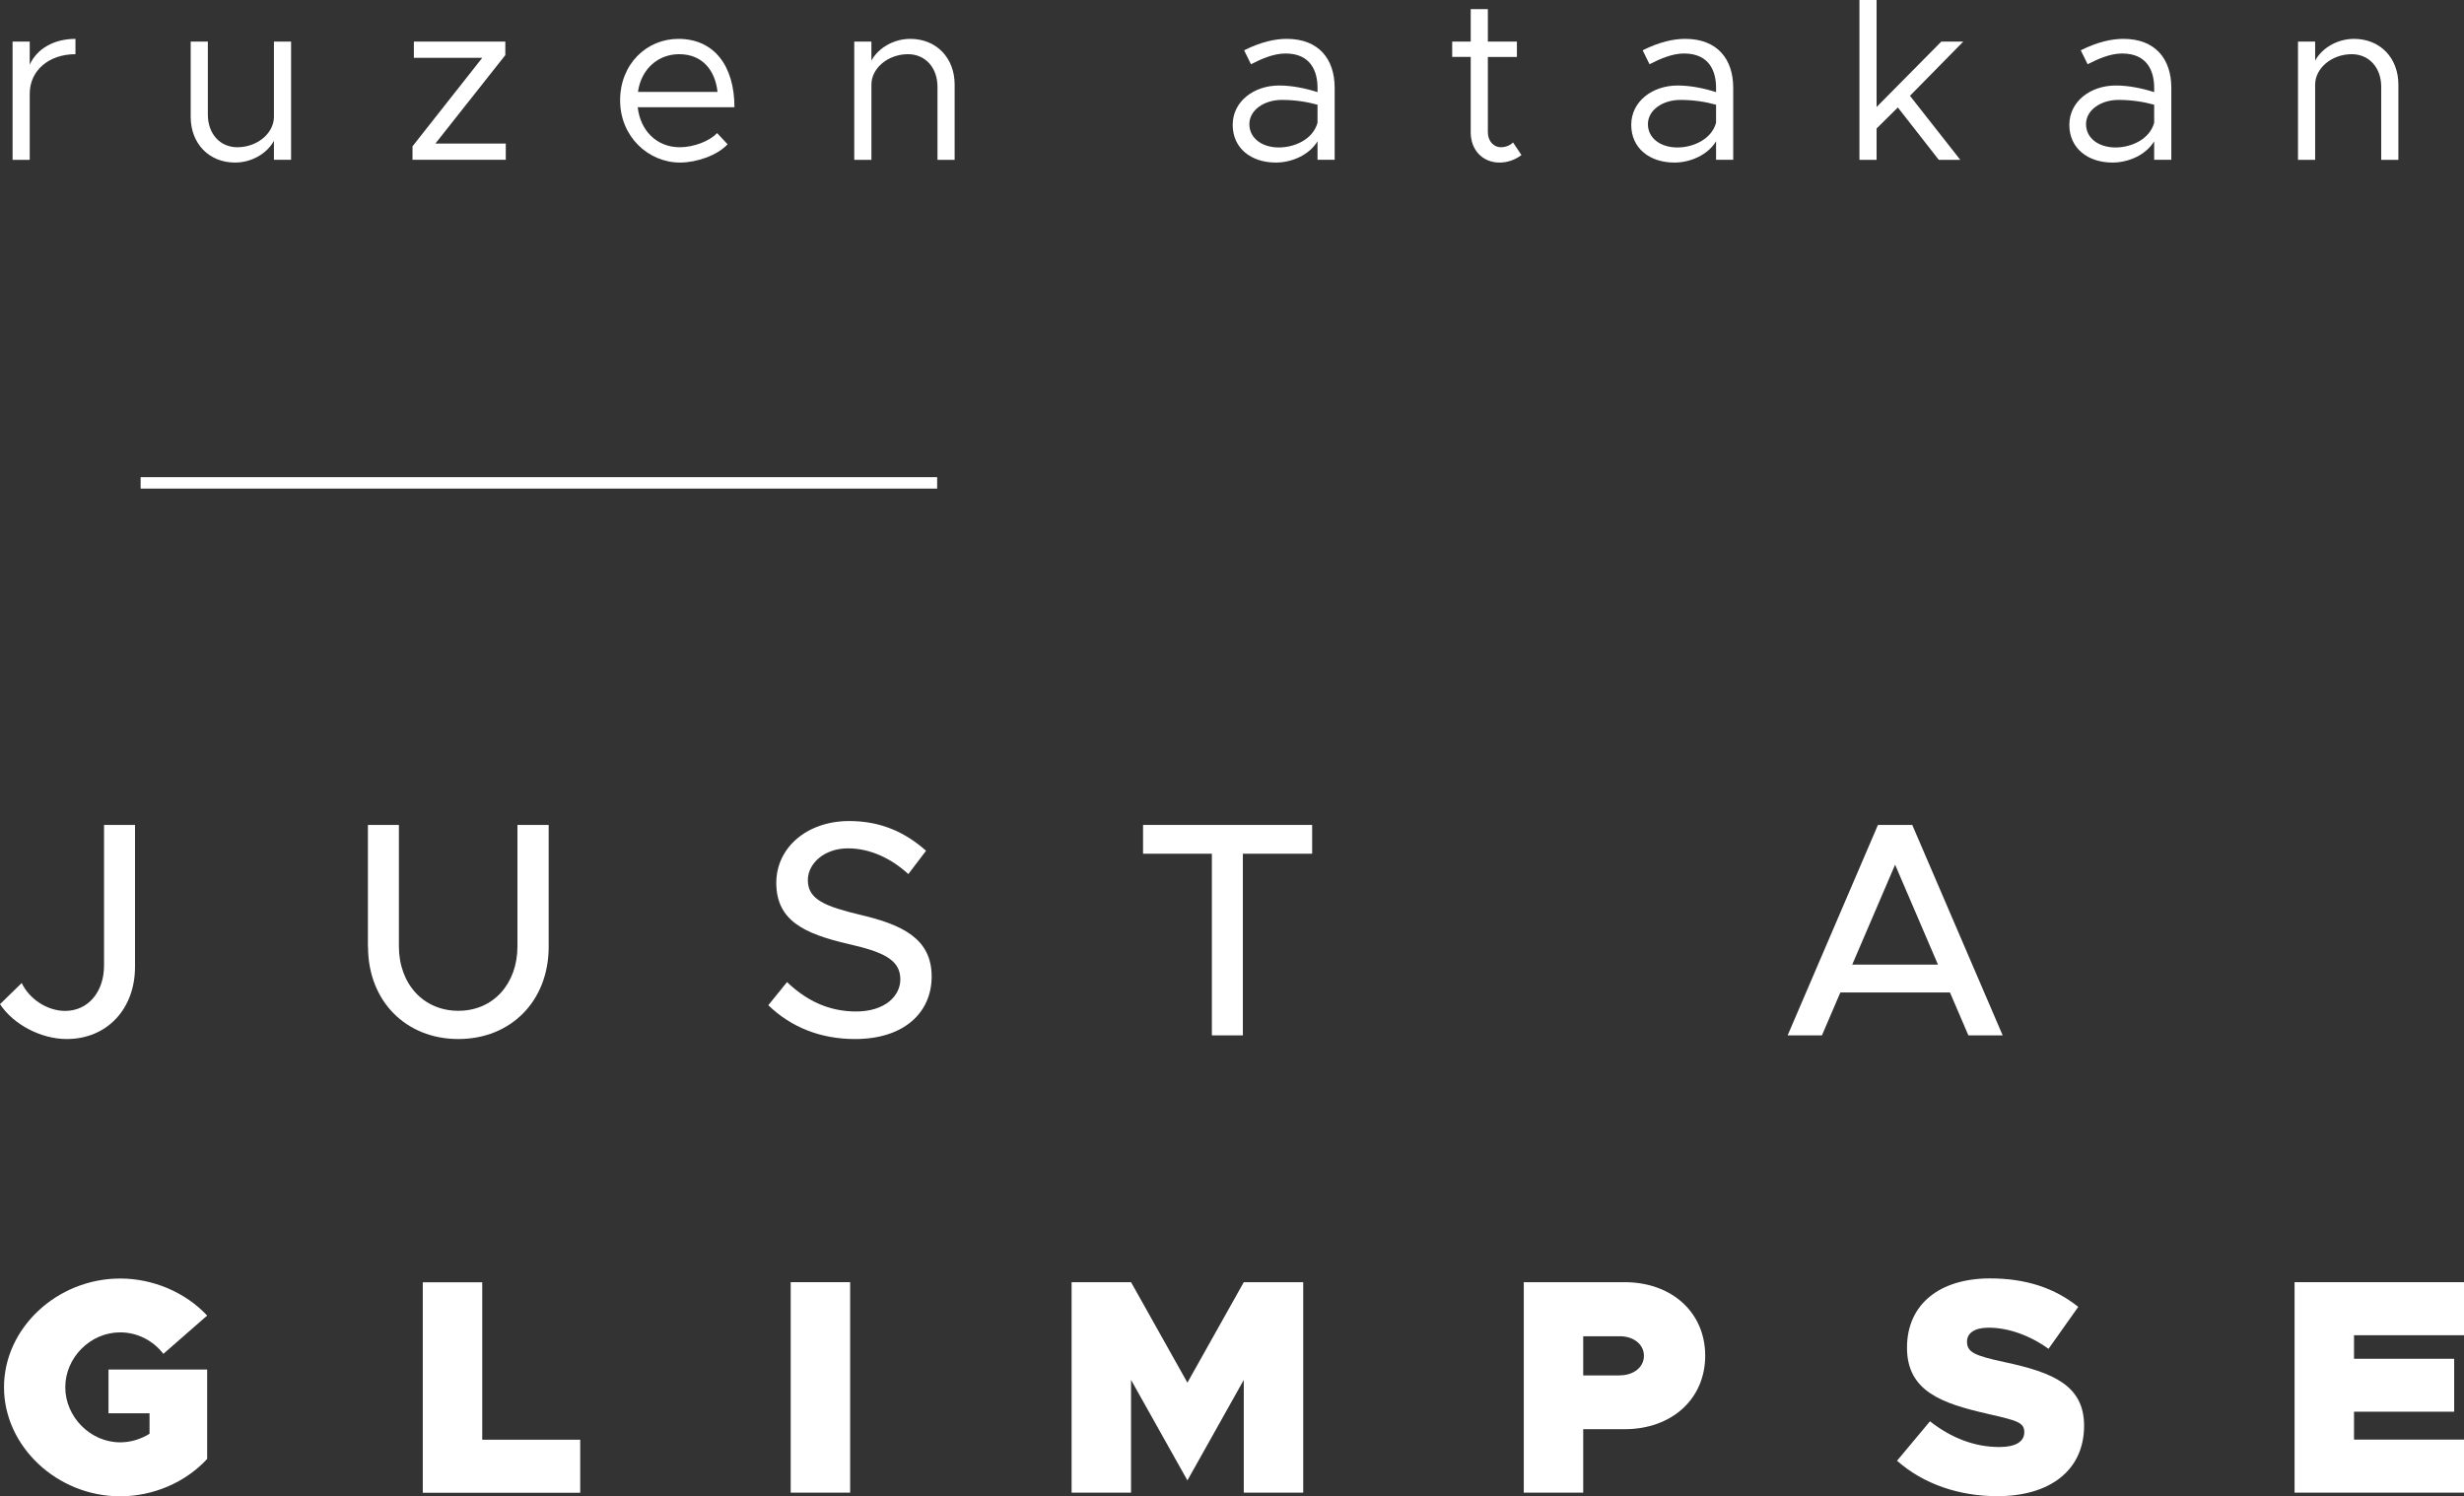 <?xml version="1.0" encoding="UTF-8"?>
<svg id="Layer_1" data-name="Layer 1" xmlns="http://www.w3.org/2000/svg" viewBox="0 0 215.52 130.89">
  <rect x="0" y="0" width="215.52" height="130.89" fill="#333333" stroke="none"/>
  <defs>
    <style>
      .cls-1 {
        fill: none;
        stroke: #fff;
        stroke-miterlimit: 10;
      }

      .cls-2 {
        fill: #fff;
        stroke-width: 0px;
      }
    </style>
  </defs>
  <g>
    <path class="cls-2" d="M0,87.84l1.9-1.85c.67,1.42,2.25,2.44,3.8,2.44,1.98,0,3.4-1.63,3.4-3.97v-12.3h2.71v12.41c0,3.7-2.46,6.32-5.97,6.32-2.25,0-4.66-1.26-5.84-3.05Z"/>
    <path class="cls-2" d="M32.18,82.83v-10.67h2.71v10.61c0,3.29,2.14,5.65,5.2,5.65s5.17-2.36,5.17-5.65v-10.61h2.73v10.67c0,4.72-3.29,8.06-7.9,8.06s-7.9-3.35-7.9-8.06Z"/>
    <path class="cls-2" d="M67.21,87.92l1.63-2.01c1.63,1.55,3.56,2.57,6.05,2.57s3.86-1.34,3.86-2.81c0-1.74-1.53-2.41-4.61-3.11-3.75-.88-6.24-2.01-6.24-5.33,0-3.08,2.68-5.41,6.38-5.41,2.84,0,4.96,1.04,6.72,2.6l-1.55,2.04c-1.55-1.42-3.4-2.25-5.28-2.25-2.06,0-3.51,1.31-3.51,2.79,0,1.71,1.58,2.3,4.61,3.03,3.67.86,6.22,2.09,6.22,5.39,0,3.11-2.36,5.47-6.7,5.47-3.08,0-5.63-1.07-7.58-2.95Z"/>
    <path class="cls-2" d="M106.01,74.68h-6.03v-2.52h14.79v2.52h-6.06v15.89h-2.71v-15.89Z"/>
    <path class="cls-2" d="M170.56,86.82h-9.59l-1.61,3.75h-3l7.9-18.41h3l7.91,18.41h-3l-1.61-3.75ZM169.51,84.38l-3.75-8.74-3.75,8.74h7.5Z"/>
    <path class="cls-2" d="M9.49,119.8h8.63v7.82c-1.9,2.06-4.72,3.27-7.61,3.27-5.52,0-10.16-4.37-10.16-9.54s4.64-9.51,10.16-9.51c2.89,0,5.71,1.21,7.61,3.24l-3.83,3.35c-.91-1.18-2.3-1.88-3.78-1.88-2.6,0-4.8,2.2-4.8,4.8s2.2,4.82,4.8,4.82c.91,0,1.79-.27,2.57-.75v-1.79h-3.59v-3.83Z"/>
    <path class="cls-2" d="M50.75,125.94v4.64h-13.77v-18.41h5.2v13.77h8.57Z"/>
    <path class="cls-2" d="M69.16,112.16h5.2v18.41h-5.2v-18.41Z"/>
    <path class="cls-2" d="M93.73,112.16h5.2l4.93,8.79,4.93-8.79h5.2v18.41h-5.2v-9.86l-4.93,8.79-4.93-8.79v9.86h-5.2v-18.41Z"/>
    <path class="cls-2" d="M133.28,112.16h8.82c4.13,0,7.05,2.65,7.05,6.43s-2.92,6.43-7.05,6.43h-3.62v5.55h-5.2v-18.41ZM141.67,120.31c1.23,0,2.12-.72,2.12-1.71s-.88-1.71-2.12-1.71h-3.19v3.43h3.19Z"/>
    <path class="cls-2" d="M165.92,127.79l2.89-3.46c1.88,1.47,3.91,2.25,6.08,2.25,1.42,0,2.17-.48,2.17-1.29,0-.88-.64-1.02-3.19-1.61-3.99-.91-7.07-1.96-7.07-5.79s2.89-6.06,7.26-6.06c3.19,0,5.68.86,7.72,2.49l-2.6,3.67c-1.71-1.23-3.59-1.85-5.25-1.85-1.26,0-1.88.51-1.88,1.21,0,.94.64,1.23,3.27,1.8,4.29.91,6.97,2.06,6.97,5.57,0,3.88-2.97,6.16-7.58,6.16-3.32,0-6.46-1.04-8.79-3.11Z"/>
    <path class="cls-2" d="M205.9,116.8v2.06h8.76v4.63h-8.76v2.44h9.62v4.64h-14.82v-18.41h14.82v4.64h-9.62Z"/>
  </g>
  <g>
    <path class="cls-2" d="M6.6,3.4v1.34c-2.34,0-4,1.44-4,3.46v5.78h-1.5V3.64h1.5v2.02c.62-1.38,2.1-2.26,4-2.26Z"/>
    <path class="cls-2" d="M25.46,3.64v10.34h-1.5v-1.66c-.6,1.1-1.94,1.9-3.4,1.9-2.28,0-3.88-1.66-3.88-4V3.64h1.5v6.38c0,1.68,1.06,2.86,2.58,2.86,1.74,0,3.2-1.22,3.2-2.66V3.64h1.5Z"/>
    <path class="cls-2" d="M36.08,12.8l6.1-7.74h-5.98v-1.42h8v1.18l-6.12,7.74h6.16v1.42h-8.16v-1.18Z"/>
    <path class="cls-2" d="M62.72,11.64l.92.98c-.9.98-2.72,1.6-4.16,1.6-2.76,0-5.24-2.26-5.24-5.44s2.32-5.38,5.1-5.38c3.12,0,4.9,2.36,4.9,5.98h-8.46c.22,2.02,1.64,3.5,3.68,3.5,1.22,0,2.62-.54,3.26-1.24ZM55.8,8.04h6.96c-.2-1.86-1.3-3.3-3.36-3.3-1.84,0-3.32,1.3-3.6,3.3Z"/>
    <path class="cls-2" d="M83.5,7.4v6.58h-1.5v-6.38c0-1.68-1.06-2.86-2.58-2.86-1.74,0-3.2,1.22-3.2,2.66v6.58h-1.5V3.64h1.5v1.66c.6-1.1,1.94-1.9,3.4-1.9,2.28,0,3.88,1.66,3.88,4Z"/>
    <path class="cls-2" d="M116.74,7.68v6.3h-1.5v-1.62c-.74,1.22-2.28,1.86-3.64,1.86-2.18,0-3.78-1.26-3.78-3.3s1.84-3.44,4.06-3.44c1.12,0,2.3.24,3.36.58v-.38c0-1.4-.56-3-2.8-3-1.04,0-2.08.46-3.02.94l-.6-1.22c1.48-.74,2.72-1,3.72-1,2.82,0,4.2,1.78,4.2,4.28ZM115.24,10.74v-1.58c-.94-.26-2-.42-3.12-.42-1.54,0-2.84.88-2.84,2.12s1.12,2.04,2.58,2.04c1.36,0,2.98-.7,3.38-2.16Z"/>
    <path class="cls-2" d="M133.08,13.56c-.54.42-1.22.66-1.92.66-1.48,0-2.52-1.1-2.52-2.64v-6.6h-1.62v-1.34h1.62V.8h1.5v2.84h2.54v1.34h-2.54v6.6c0,.76.52,1.3,1.12,1.3.46,0,.86-.18,1.08-.42l.74,1.1Z"/>
    <path class="cls-2" d="M151.6,7.68v6.3h-1.5v-1.62c-.74,1.22-2.28,1.86-3.64,1.86-2.18,0-3.78-1.26-3.78-3.3s1.84-3.44,4.06-3.44c1.12,0,2.3.24,3.36.58v-.38c0-1.4-.56-3-2.8-3-1.04,0-2.08.46-3.02.94l-.6-1.22c1.48-.74,2.72-1,3.72-1,2.82,0,4.2,1.78,4.2,4.28ZM150.1,10.74v-1.58c-.94-.26-2-.42-3.12-.42-1.54,0-2.84.88-2.84,2.12s1.12,2.04,2.58,2.04c1.36,0,2.98-.7,3.38-2.16Z"/>
    <path class="cls-2" d="M167.06,8.38l4.4,5.6h-1.88l-3.58-4.58-1.86,1.84v2.74h-1.5V0h1.5v9.36l5.66-5.72h1.92l-4.66,4.74Z"/>
    <path class="cls-2" d="M189.92,7.68v6.3h-1.5v-1.62c-.74,1.22-2.28,1.86-3.64,1.86-2.18,0-3.78-1.26-3.78-3.3s1.84-3.44,4.06-3.44c1.12,0,2.3.24,3.36.58v-.38c0-1.4-.56-3-2.8-3-1.04,0-2.08.46-3.02.94l-.6-1.22c1.48-.74,2.72-1,3.72-1,2.82,0,4.2,1.78,4.2,4.28ZM188.42,10.74v-1.58c-.94-.26-2-.42-3.12-.42-1.54,0-2.84.88-2.84,2.12s1.12,2.04,2.58,2.04c1.36,0,2.98-.7,3.38-2.16Z"/>
    <path class="cls-2" d="M209.78,7.4v6.58h-1.5v-6.38c0-1.68-1.06-2.86-2.58-2.86-1.74,0-3.2,1.22-3.2,2.66v6.58h-1.5V3.64h1.5v1.66c.6-1.1,1.94-1.9,3.4-1.9,2.28,0,3.88,1.66,3.88,4Z"/>
  </g>
  <line class="cls-1" x1="12.3" y1="42.24" x2="81.97" y2="42.24"/>
</svg>
